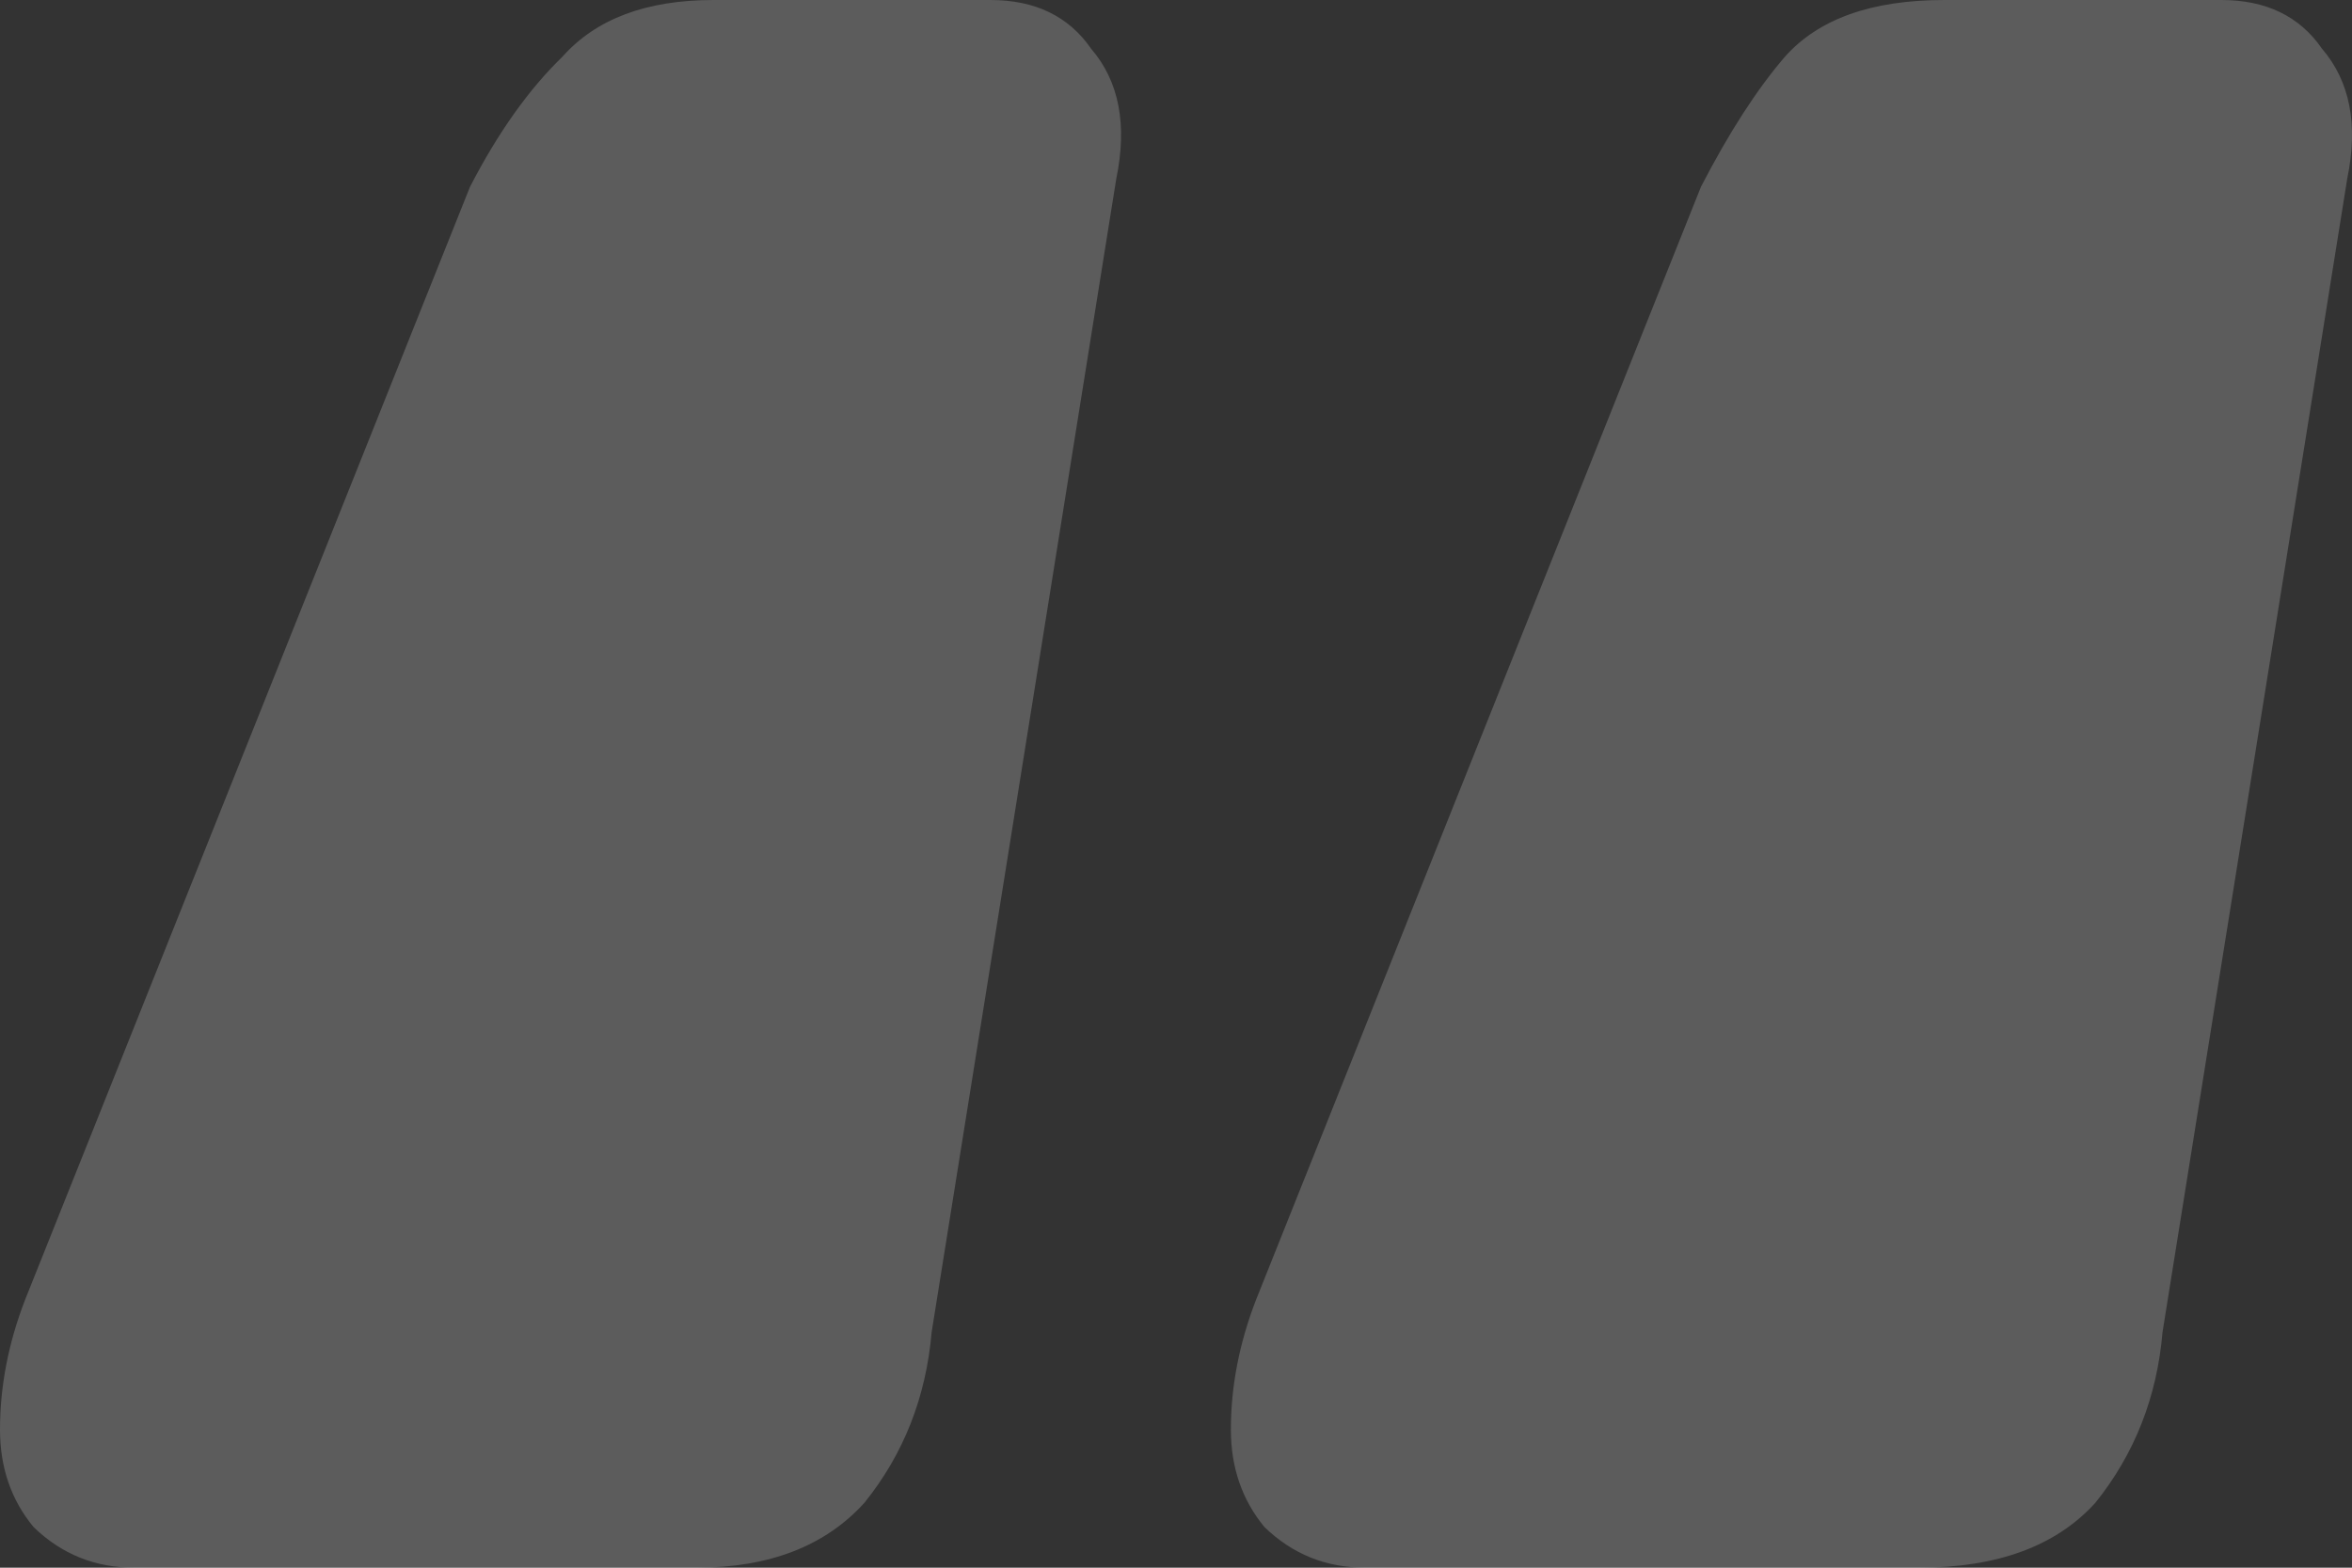 <svg width="36" height="24" viewBox="0 0 36 24" fill="none" xmlns="http://www.w3.org/2000/svg">
<rect x="0" y="0" width="36" height="24" fill="#333333" stroke="none"/>
<path opacity="0.2" d="M20.896 24C20.296 24 19.783 23.793 19.354 23.378C19.012 22.964 18.84 22.466 18.84 21.886C18.84 21.223 18.969 20.56 19.226 19.896L26.035 2.86C26.463 2.031 26.891 1.368 27.319 0.87C27.833 0.29 28.647 0 29.76 0H34C34.685 0 35.199 0.249 35.541 0.746C35.969 1.244 36.098 1.907 35.927 2.736L33.1 20.394C33.015 21.389 32.672 22.259 32.073 23.005C31.473 23.668 30.574 24 29.375 24H20.896ZM2.055 24C1.456 24 0.942 23.793 0.514 23.378C0.171 22.964 0 22.466 0 21.886C0 21.223 0.128 20.56 0.385 19.896L7.194 2.86C7.622 2.031 8.093 1.368 8.607 0.87C9.121 0.29 9.892 0 10.92 0H15.159C15.844 0 16.358 0.249 16.701 0.746C17.129 1.244 17.257 1.907 17.086 2.736L14.26 20.394C14.174 21.389 13.832 22.259 13.232 23.005C12.633 23.668 11.776 24 10.663 24H2.055Z" fill="white"/>
</svg>